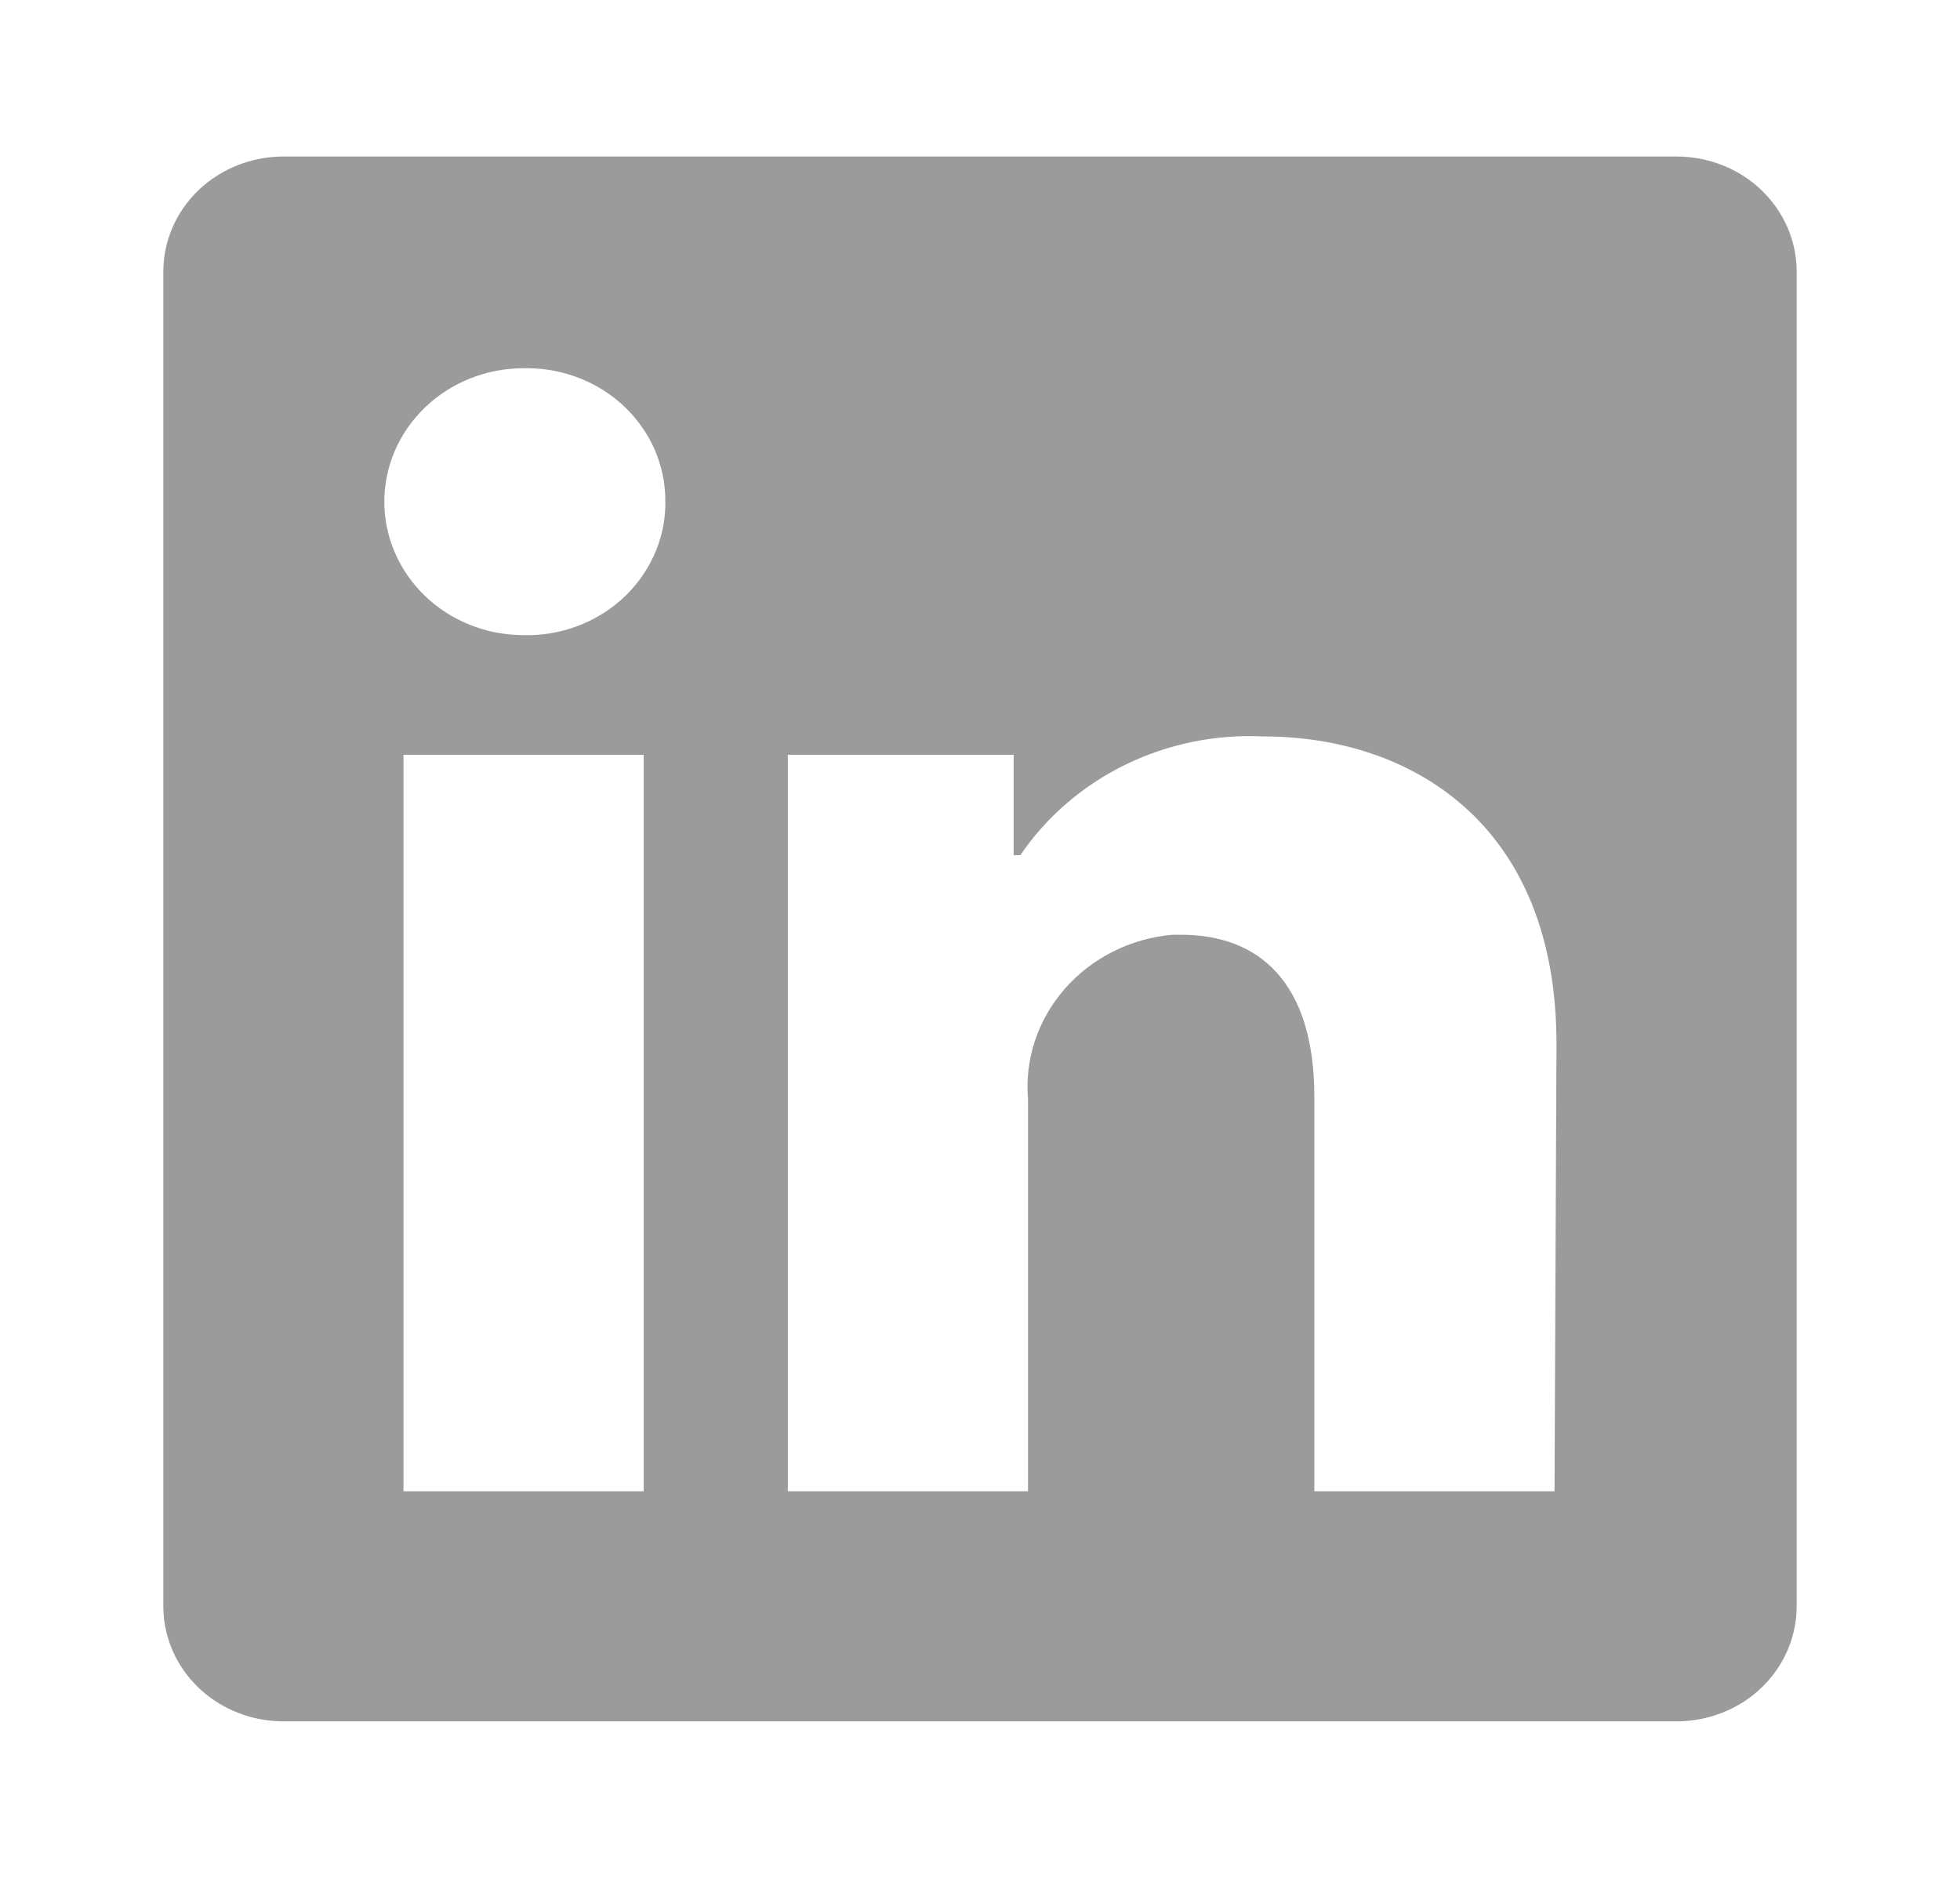 <svg width="24" height="23" viewBox="0 0 24 23" fill="none" xmlns="http://www.w3.org/2000/svg">
<path d="M22 3.326V19.674C22 20.048 21.845 20.406 21.569 20.671C21.294 20.935 20.919 21.083 20.529 21.083H3.471C3.081 21.083 2.707 20.935 2.431 20.671C2.155 20.406 2 20.048 2 19.674V3.326C2 2.952 2.155 2.594 2.431 2.329C2.707 2.065 3.081 1.917 3.471 1.917L20.529 1.917C20.919 1.917 21.294 2.065 21.569 2.329C21.845 2.594 22 2.952 22 3.326V3.326ZM7.882 9.245H4.941V18.265H7.882V9.245ZM8.147 6.145C8.149 5.931 8.106 5.72 8.023 5.522C7.939 5.325 7.815 5.145 7.659 4.993C7.503 4.841 7.317 4.721 7.112 4.638C6.907 4.555 6.687 4.511 6.465 4.51H6.412C5.959 4.51 5.525 4.682 5.206 4.989C4.886 5.295 4.706 5.711 4.706 6.145C4.706 6.578 4.886 6.994 5.206 7.301C5.525 7.607 5.959 7.779 6.412 7.779V7.779C6.634 7.785 6.856 7.748 7.063 7.671C7.271 7.594 7.461 7.479 7.622 7.332C7.783 7.185 7.912 7.009 8.002 6.814C8.093 6.619 8.142 6.409 8.147 6.195V6.145ZM19.059 12.785C19.059 10.074 17.259 9.02 15.471 9.02C14.885 8.991 14.302 9.111 13.78 9.366C13.258 9.621 12.814 10.003 12.494 10.474H12.412V9.245H9.647V18.265H12.588V13.467C12.546 12.976 12.707 12.489 13.038 12.111C13.368 11.733 13.841 11.495 14.353 11.449H14.465C15.4 11.449 16.094 12.013 16.094 13.434V18.265H19.035L19.059 12.785Z" fill="#9B9B9B"/>
</svg>
